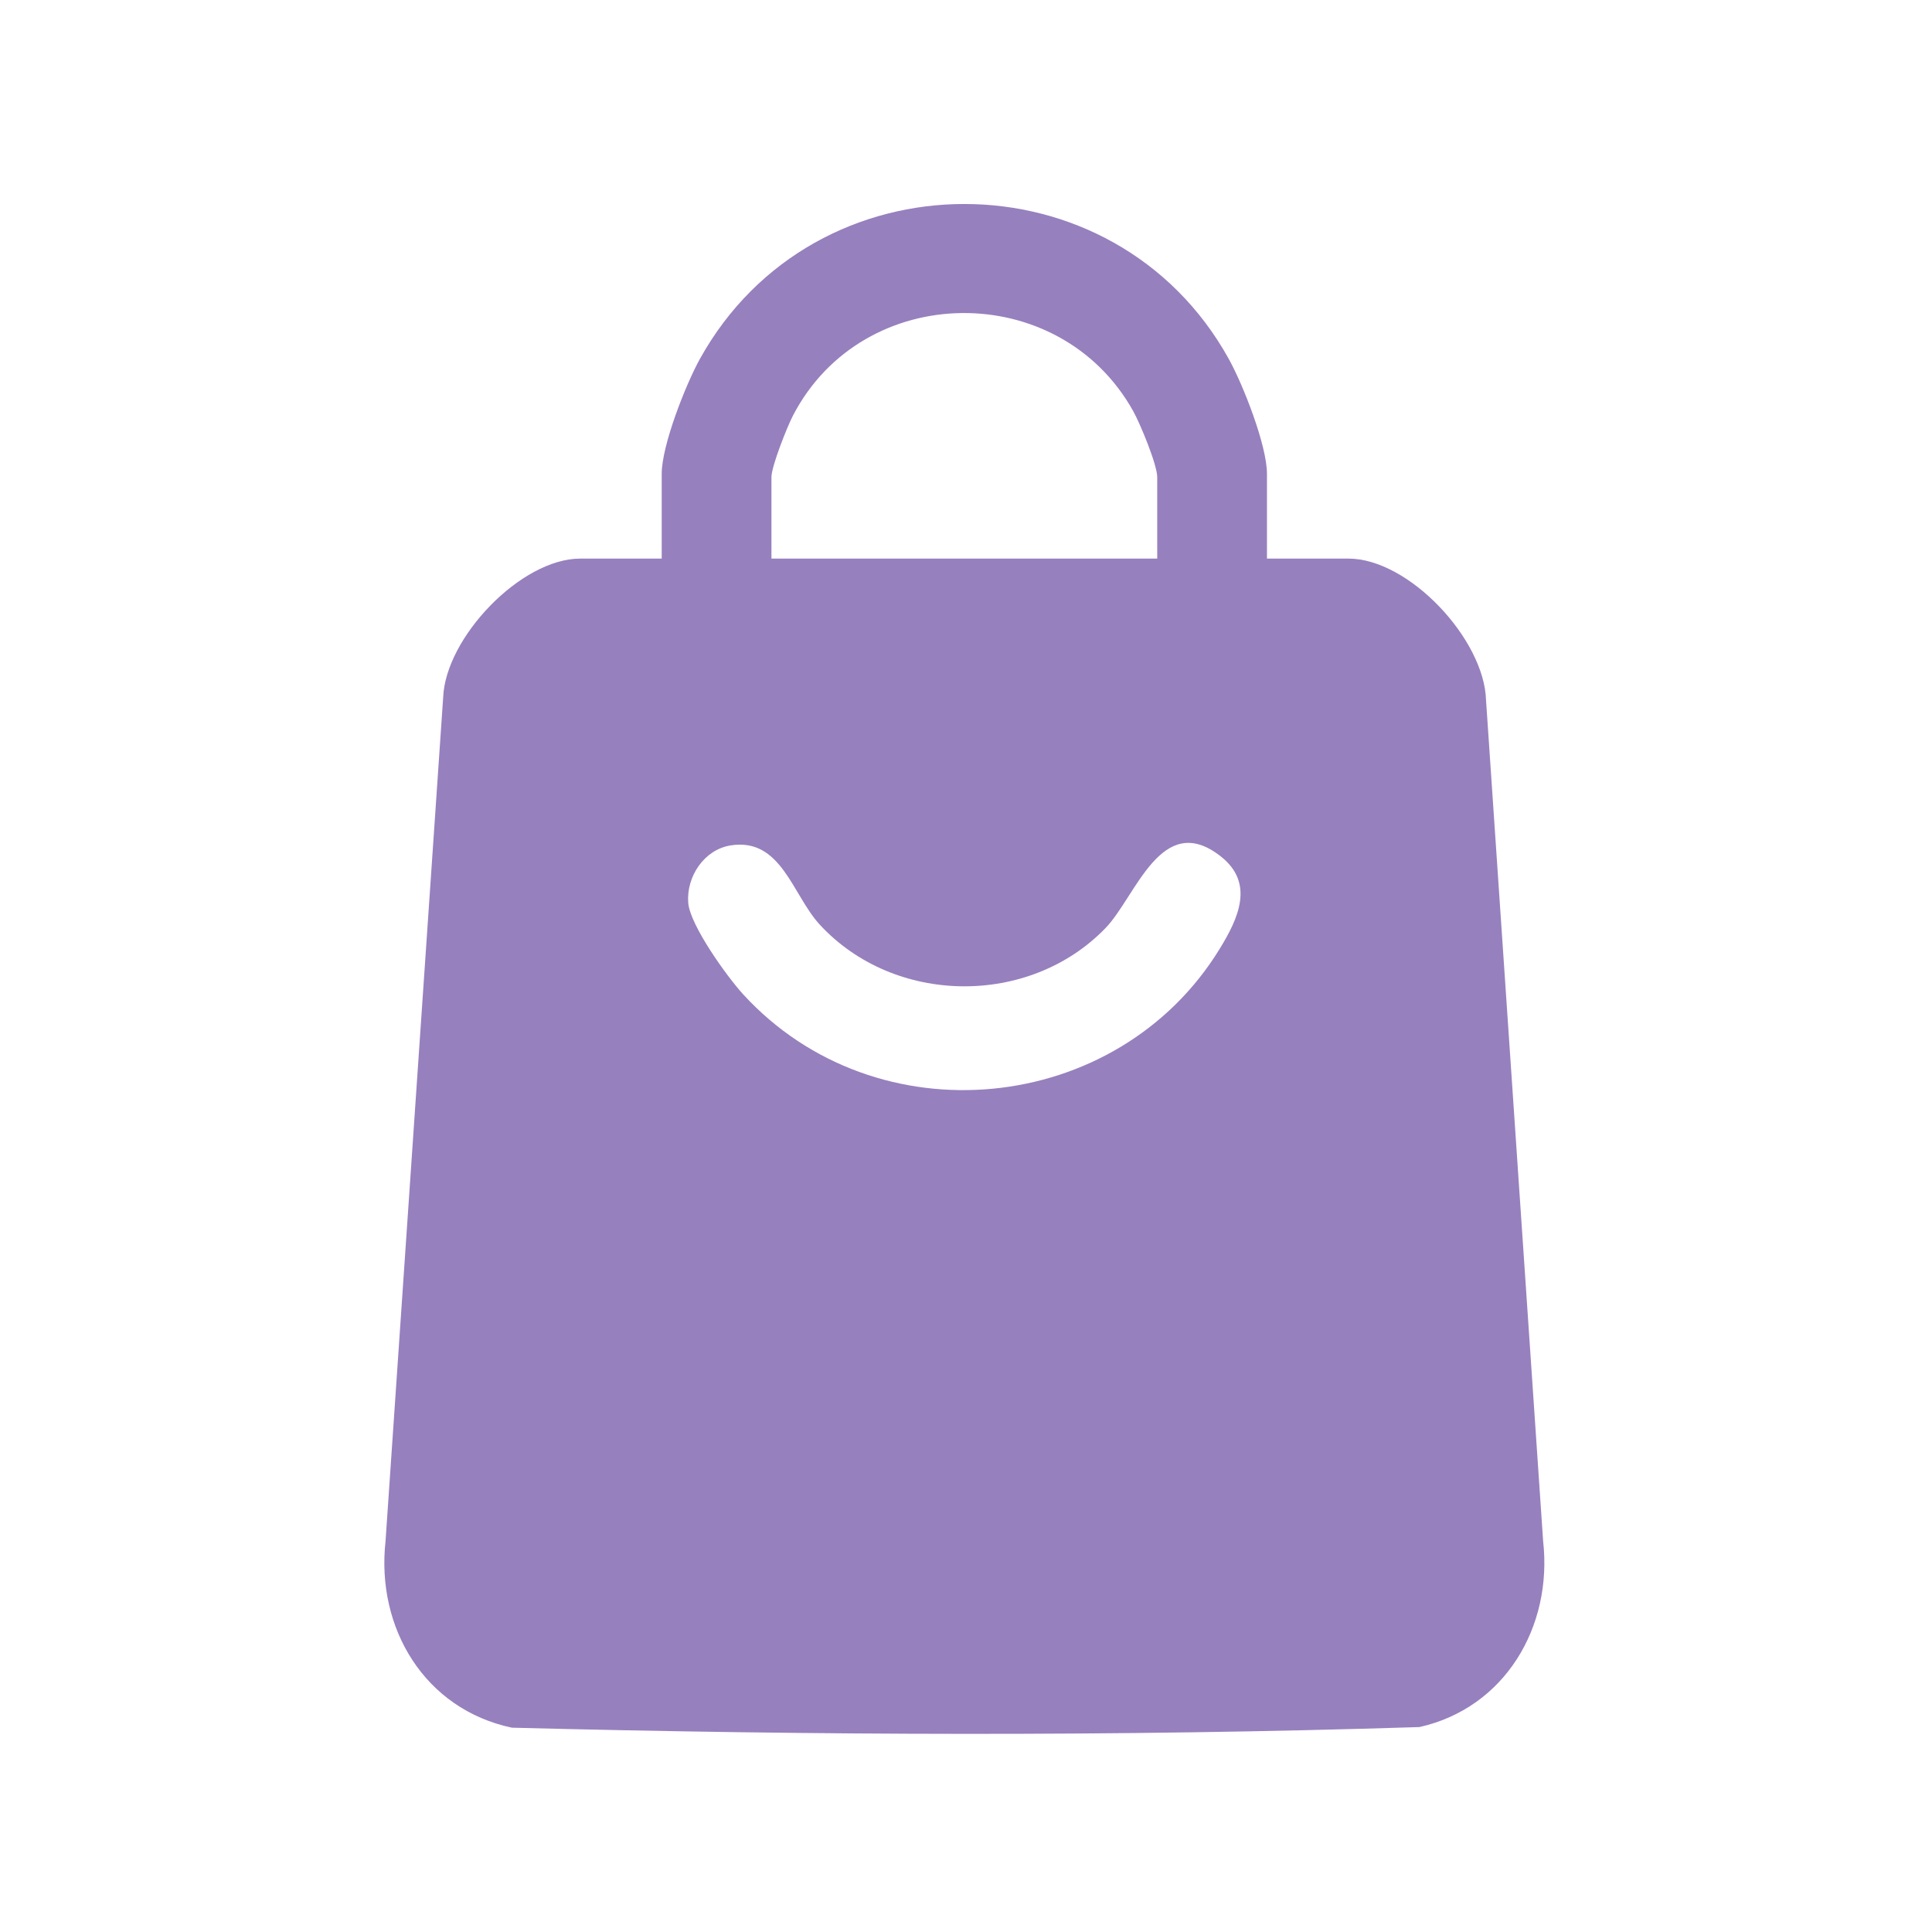 <svg xmlns="http://www.w3.org/2000/svg" id="Layer_1" viewBox="0 0 400 400"><defs><style>      .st0 {        fill: #9780be;      }    </style></defs><path class="st0" d="M262.31,115.65h16.87c12.52,0,28.16,16.72,28.49,29.35l11.82,174.09c1.99,17.66-7.88,34.5-25.61,38.48-62.34,1.98-125.51,1.73-187.89.13-18.09-3.83-28.16-20.65-26.17-38.61l11.93-174.67c.47-12.41,16.11-28.77,28.38-28.77h16.87v-17.56c0-5.88,4.95-18.43,7.9-23.77,23.7-42.78,85.81-42.78,109.51,0,2.96,5.34,7.9,17.89,7.9,23.77v17.56ZM239.59,115.65v-16.87c0-2.56-3.54-11.09-4.96-13.64-15.29-27.45-55.92-27.05-70.45.89-1.22,2.35-4.46,10.52-4.46,12.75v16.87h79.87ZM151.28,175.03c-5.51.87-9.2,6.48-8.79,11.87.35,4.64,8.04,15.32,11.37,18.96,27.54,30.06,77.46,25.2,98.68-9.44,3.83-6.25,7.3-13.59.15-19.16-12.24-9.55-17.5,8.33-23.76,14.84-15.8,16.42-43.8,16.09-59.24-.7-5.63-6.12-7.94-18.03-18.41-16.37Z"></path></svg>